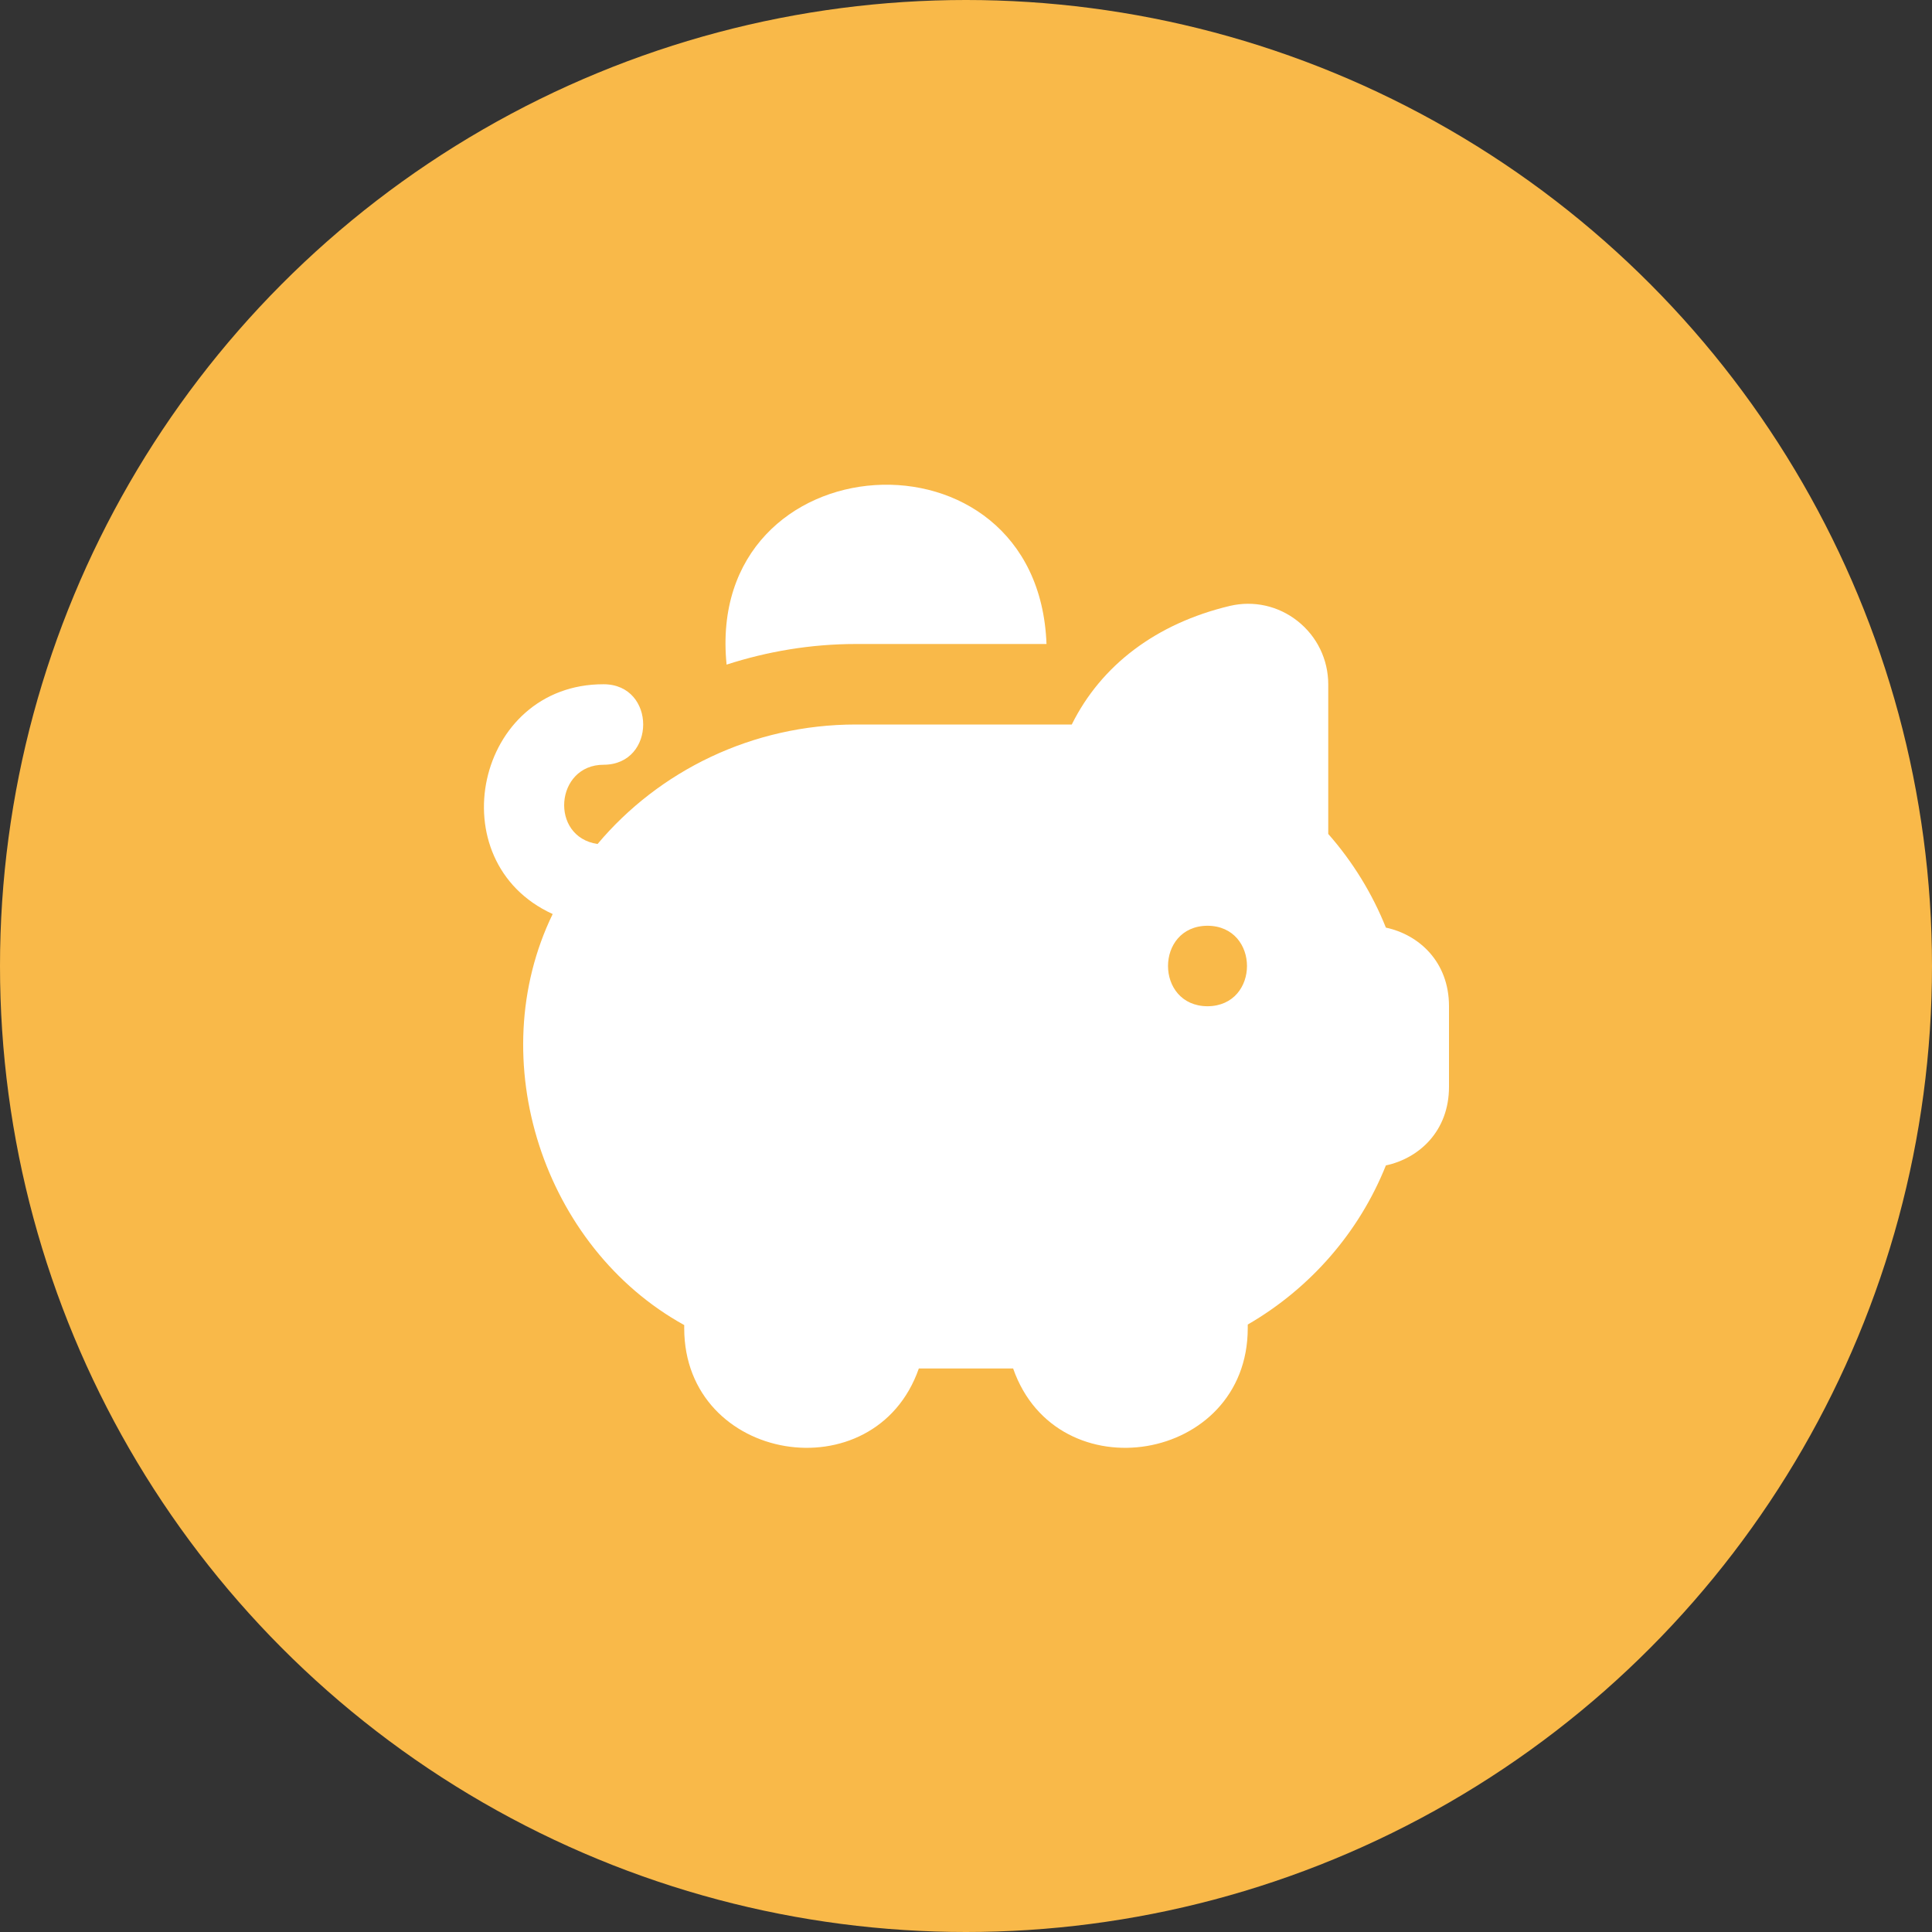 <?xml version="1.0" encoding="UTF-8"?> <svg xmlns="http://www.w3.org/2000/svg" width="60" height="60" viewBox="0 0 60 60" fill="none"><rect x="0" y="0" width="60" height="60" fill="#333333" stroke="none"/><circle cx="30" cy="30" r="30" fill="#F9B949"></circle><g clip-path="url(#clip0_201_330)"><path d="M43.04 28.808C42.617 27.75 42.01 26.762 41.25 25.899V21.255C41.25 20.483 40.903 19.765 40.295 19.285C39.697 18.814 38.934 18.644 38.194 18.817C35.913 19.361 34.201 20.654 33.285 22.5H26.581C23.355 22.5 20.459 23.948 18.558 26.211C17.058 25.992 17.239 23.747 18.749 23.75C20.383 23.744 20.384 21.256 18.749 21.25C14.768 21.238 13.588 26.758 17.164 28.386C14.965 32.911 16.878 38.739 21.249 41.151V41.25C21.251 45.439 27.174 46.398 28.535 42.5H31.464C32.825 46.4 38.748 45.436 38.75 41.25V41.135C40.7 40.006 42.214 38.26 43.04 36.193C44.066 35.974 45 35.133 45 33.75V31.25C45 29.867 44.065 29.026 43.04 28.808ZM37.5 31.25C35.865 31.242 35.865 28.758 37.5 28.75C39.135 28.758 39.135 31.242 37.5 31.25ZM22.565 20.64C21.863 13.651 32.24 12.975 32.5 20H26.582C25.181 20 23.832 20.231 22.565 20.64Z" fill="white"></path></g><defs><clipPath id="clip0_201_330"><rect width="30" height="30" fill="white" transform="translate(15 15)"></rect></clipPath></defs></svg> 